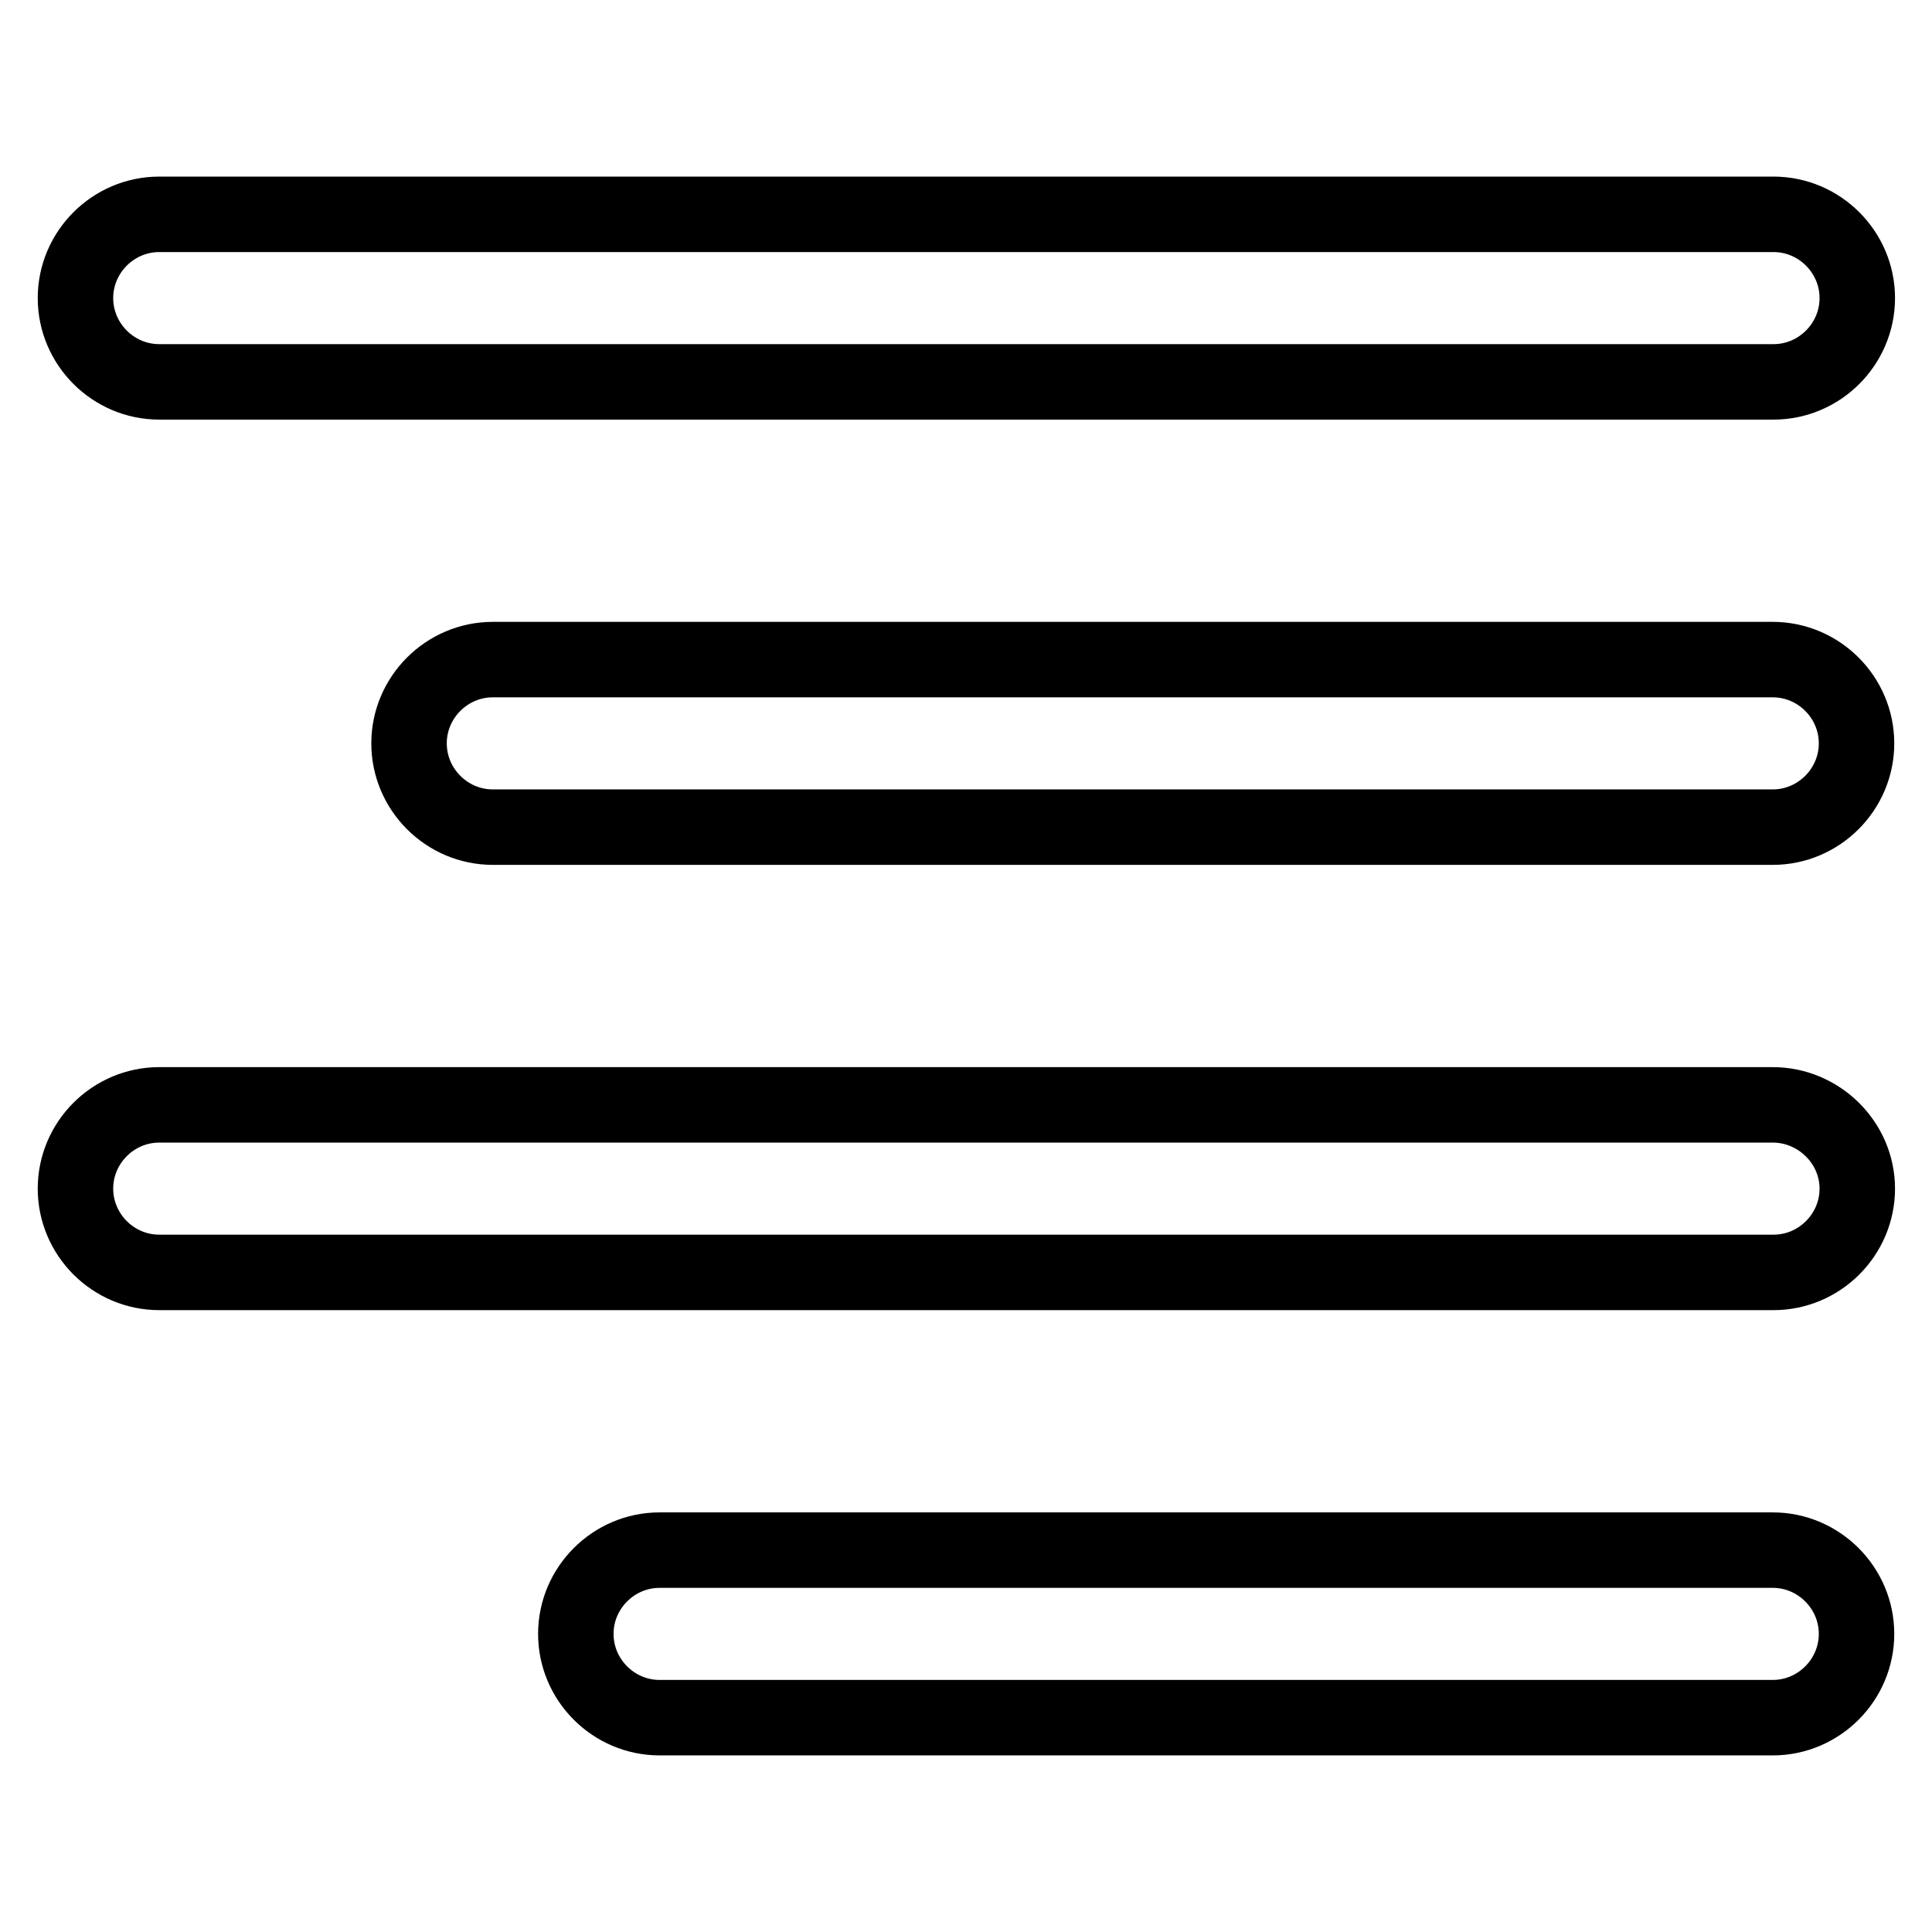 <?xml version="1.0" encoding="utf-8"?>
<!-- Svg Vector Icons : http://www.onlinewebfonts.com/icon -->
<!DOCTYPE svg PUBLIC "-//W3C//DTD SVG 1.1//EN" "http://www.w3.org/Graphics/SVG/1.1/DTD/svg11.dtd">
<svg version="1.1" xmlns="http://www.w3.org/2000/svg" xmlns:xlink="http://www.w3.org/1999/xlink" x="0px" y="0px" viewBox="0 0 256 256" enable-background="new 0 0 256 256" xml:space="preserve">
<g> <path stroke-width="10" fill-opacity="0" stroke="#000000"  d="M234.9,205.4H87.4c-6.1,0-11.1,5-11.1,11.1s5,11.1,11.1,11.1h147.5c6.1,0,11.1-5,11.1-11.1 S241,205.4,234.9,205.4z M21.1,50.6h213.9c6.1,0,11.1-5,11.1-11.1s-5-11.1-11.1-11.1H21.1c-6.1,0-11.1,5-11.1,11.1 S15,50.6,21.1,50.6z M234.9,146.4H21.1c-6.1,0-11.1,5-11.1,11.1s5,11.1,11.1,11.1h213.9c6.1,0,11.1-5,11.1-11.1 S241,146.4,234.9,146.4z M234.9,87.4H65.3c-6.1,0-11.1,5-11.1,11.1s5,11.1,11.1,11.1h169.6c6.1,0,11.1-5,11.1-11.1 S241,87.4,234.9,87.4z"/></g>
</svg>